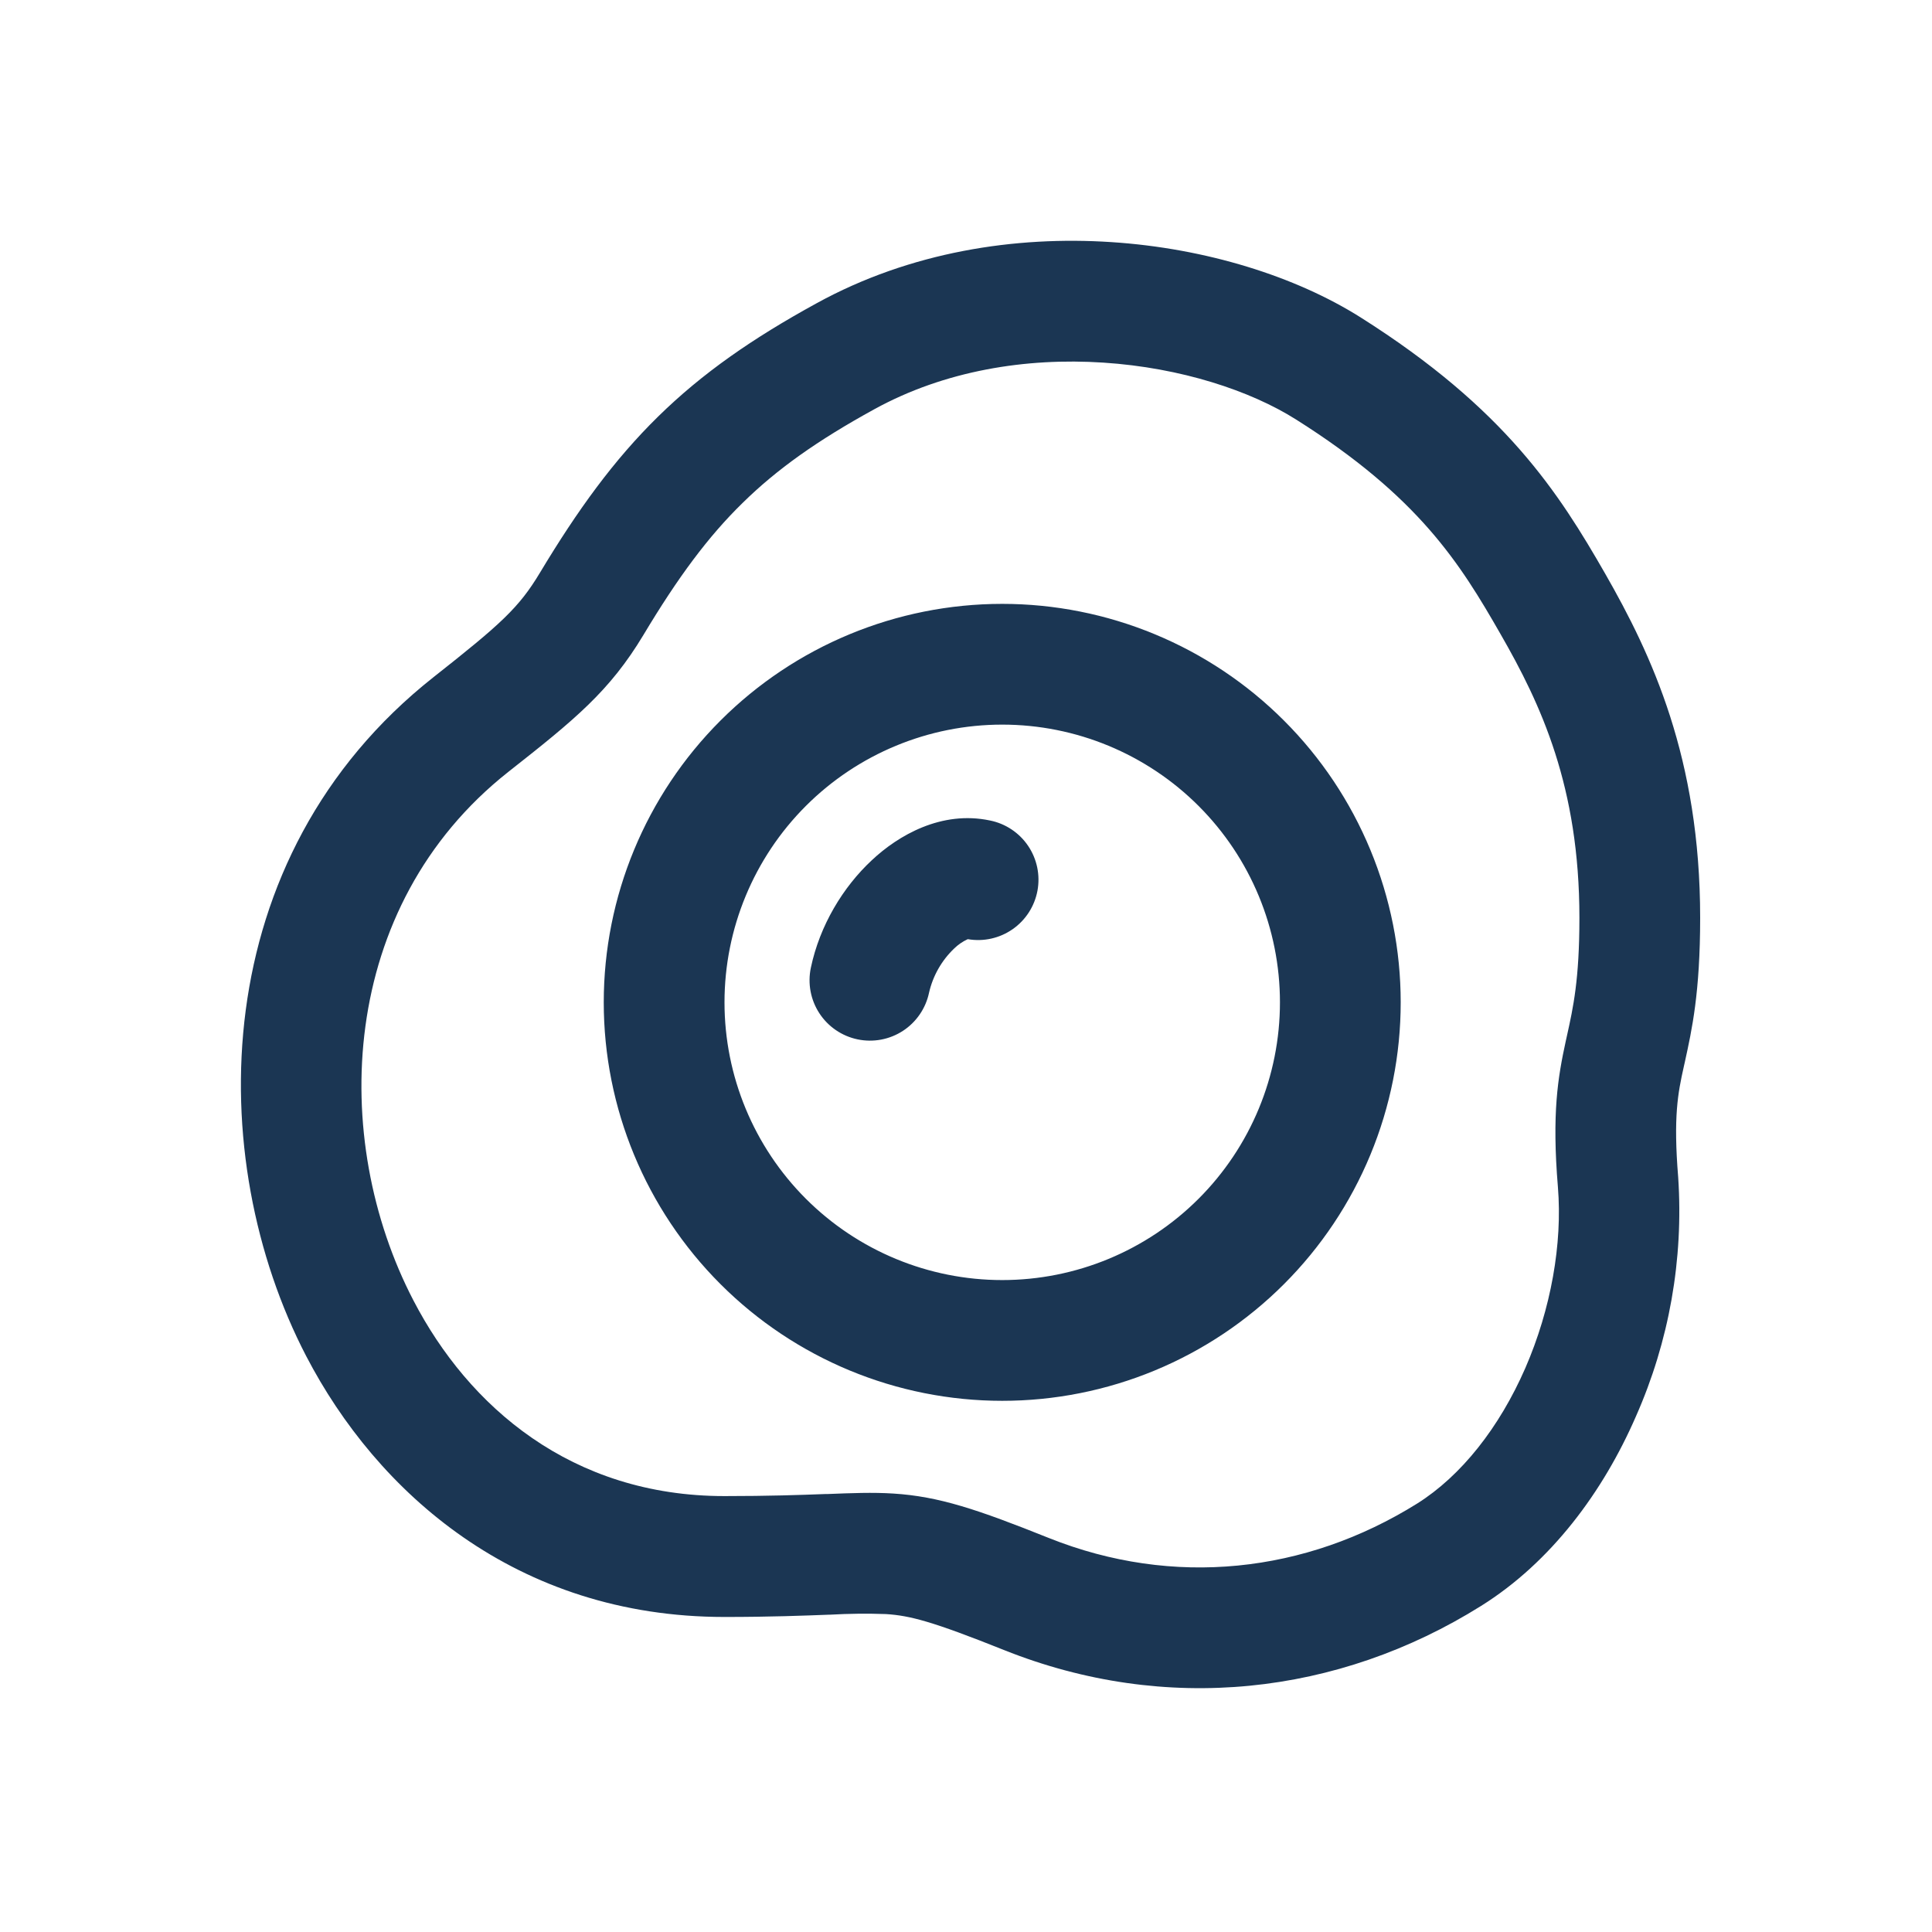 <svg width="148" height="148" viewBox="0 0 148 148" fill="none" xmlns="http://www.w3.org/2000/svg">
<path d="M71.169 76.044C71.465 74.751 72.134 73.574 73.094 72.659C73.391 72.369 73.735 72.131 74.111 71.956L74.148 71.946C75.345 72.151 76.575 71.876 77.572 71.181C78.568 70.487 79.251 69.428 79.474 68.234C79.696 67.04 79.439 65.806 78.76 64.799C78.08 63.793 77.031 63.094 75.841 62.854C72.122 62.067 68.811 63.991 66.776 65.906C64.584 67.95 62.798 70.883 62.114 74.139C61.989 74.733 61.982 75.347 62.094 75.944C62.206 76.541 62.434 77.111 62.766 77.619C63.098 78.128 63.527 78.567 64.029 78.91C64.53 79.253 65.094 79.494 65.689 79.619C66.284 79.744 66.897 79.751 67.494 79.639C68.091 79.527 68.661 79.299 69.17 78.967C69.679 78.635 70.117 78.206 70.46 77.704C70.803 77.203 71.044 76.639 71.169 76.044ZM76.775 107.309C80.784 107.309 84.753 106.52 88.456 104.986C92.16 103.452 95.525 101.203 98.359 98.369C101.194 95.534 103.442 92.169 104.976 88.466C106.51 84.762 107.3 80.793 107.3 76.784C107.3 72.775 106.51 68.806 104.976 65.103C103.442 61.399 101.194 58.034 98.359 55.2C95.525 52.365 92.16 50.117 88.456 48.583C84.753 47.049 80.784 46.259 76.775 46.259C68.679 46.259 60.915 49.475 55.191 55.2C49.466 60.924 46.25 68.688 46.25 76.784C46.25 84.88 49.466 92.644 55.191 98.369C60.915 104.093 68.679 107.309 76.775 107.309ZM76.775 98.059C71.132 98.059 65.721 95.818 61.731 91.828C57.742 87.838 55.5 82.427 55.5 76.784C55.5 71.142 57.742 65.73 61.731 61.74C65.721 57.751 71.132 55.509 76.775 55.509C82.418 55.509 87.829 57.751 91.819 61.74C95.808 65.73 98.05 71.142 98.05 76.784C98.05 82.427 95.808 87.838 91.819 91.828C87.829 95.818 82.418 98.059 76.775 98.059ZM85.128 18.546C92.398 19.018 99.262 21.182 104.22 24.309C115.338 31.33 119.418 37.768 122.97 43.956C126.522 50.163 130.24 58.071 130.24 70.309C130.24 76.044 129.602 78.912 129.075 81.317L128.982 81.733C128.538 83.722 128.177 85.535 128.557 90.187C128.976 96.465 127.865 102.75 125.319 108.502C122.812 114.265 118.835 119.658 113.451 123.025C102.509 129.87 89.299 131.35 76.914 126.401C71.41 124.2 69.717 123.765 67.867 123.645C66.446 123.594 65.023 123.61 63.603 123.691H63.547C61.587 123.765 59.033 123.867 55.5 123.867C39.498 123.867 28.86 114.274 23.458 103.887C15.586 88.744 15.725 65.684 33.208 51.874C38.369 47.804 39.747 46.564 41.357 43.882C44.252 39.063 47.027 35.233 50.413 31.912C53.807 28.582 57.655 25.918 62.53 23.245C69.754 19.268 77.82 18.065 85.128 18.546ZM84.517 27.778C78.597 27.389 72.363 28.388 66.979 31.348C62.595 33.753 59.505 35.955 56.897 38.517C54.261 41.088 51.948 44.206 49.293 48.636C46.703 52.947 44.048 55.111 38.933 59.135C25.881 69.449 25.234 87.246 31.672 99.622C35.89 107.744 43.762 114.607 55.5 114.607C58.858 114.607 61.272 114.524 63.215 114.45H63.381C65.222 114.376 66.859 114.311 68.441 114.413C71.937 114.635 74.87 115.625 80.346 117.817C89.882 121.628 100.002 120.518 108.558 115.181C111.944 113.053 114.857 109.353 116.846 104.802C118.816 100.27 119.695 95.275 119.344 90.946C118.872 85.266 119.344 82.519 119.945 79.753L120.047 79.291C120.509 77.2 120.99 75.045 120.99 70.309C120.99 60.264 118.049 53.964 114.941 48.562C111.833 43.133 108.678 38.064 99.28 32.134C95.811 29.942 90.493 28.166 84.517 27.778Z" fill="#1B3653"/>
</svg>
